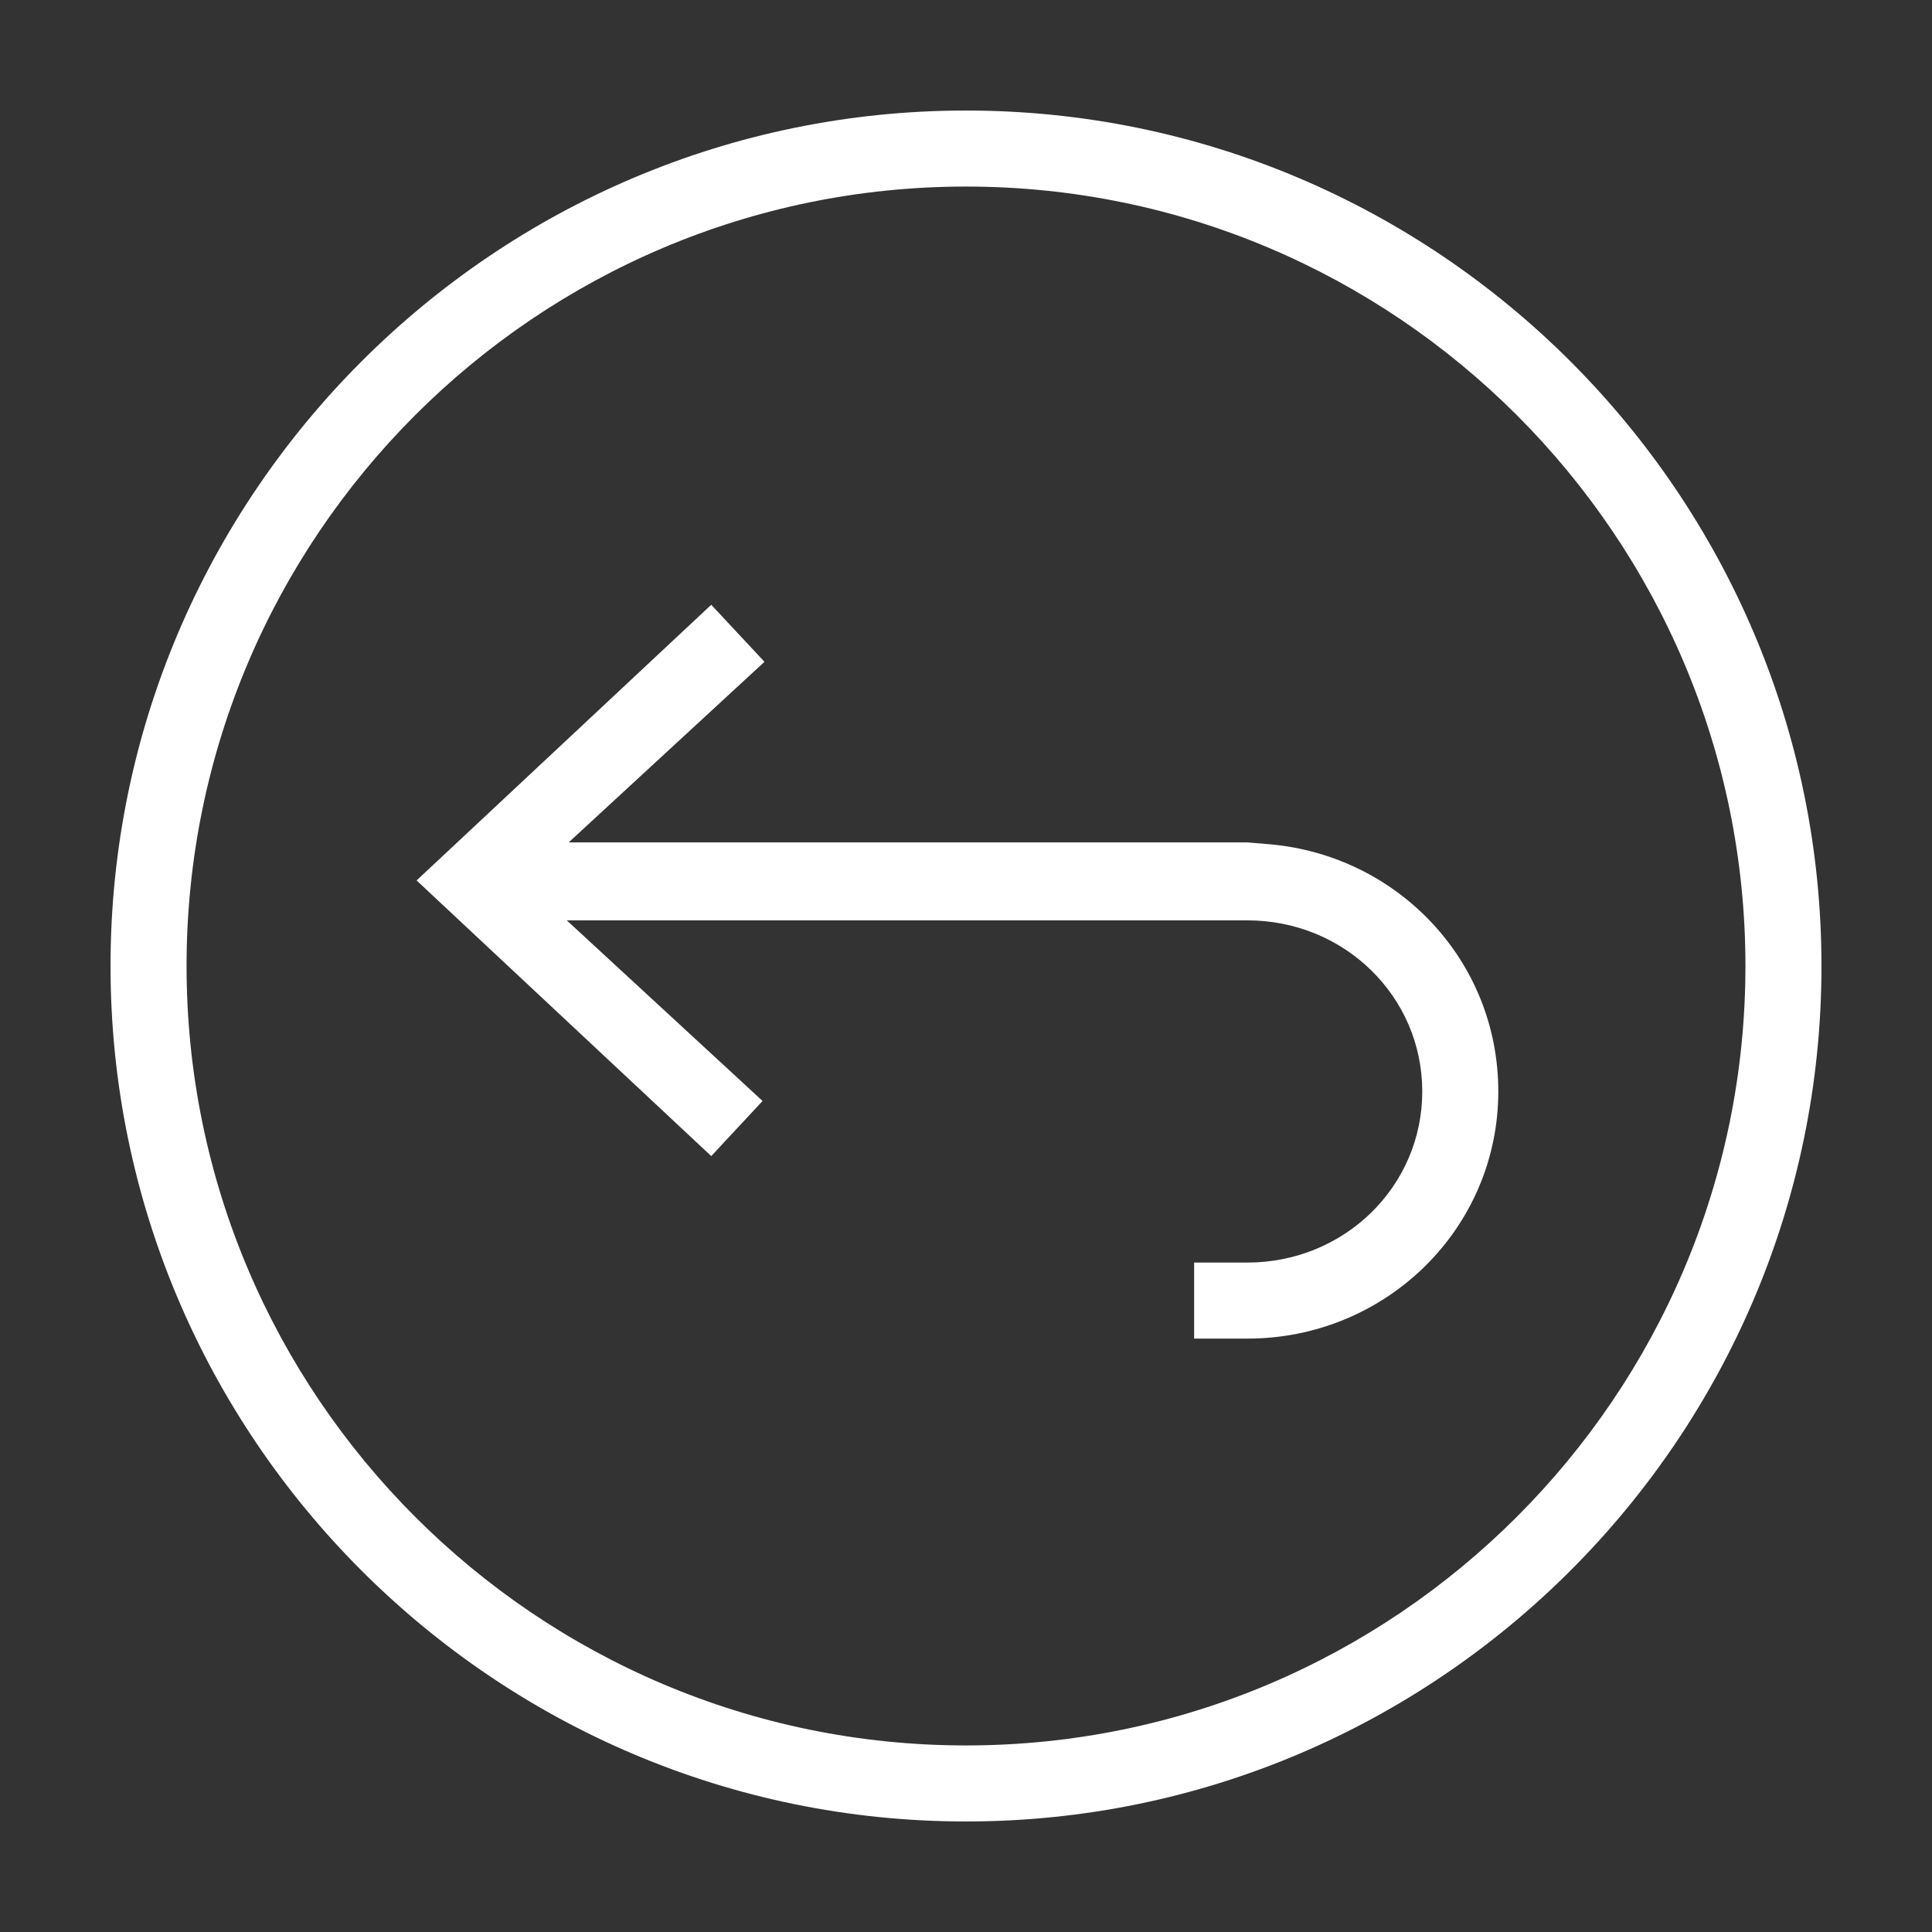 <svg version="1.0" preserveAspectRatio="xMidYMid meet" height="1000" viewBox="0 0 750 750" zoomAndPan="magnify" width="1000" xmlns:xlink="http://www.w3.org/1999/xlink" xmlns="http://www.w3.org/2000/svg"><rect x="0" y="0" width="750" height="750" fill="#333333" stroke="none"/><path fill-rule="nonzero" fill-opacity="1" d="M 375 42.906 C 191.969 42.906 42.906 191.984 42.906 375 C 42.906 558.016 191.98 707.094 375 707.094 C 558.016 707.094 707.094 558.016 707.094 375 C 707.09 191.969 558.016 42.906 375 42.906 Z M 375 677.578 C 208.215 677.578 72.422 541.789 72.422 375 C 72.422 208.215 208.211 72.422 375 72.422 C 541.785 72.422 677.578 208.211 677.578 375 C 677.574 541.785 541.781 677.578 375 677.578 Z M 375 677.578" fill="#ffffff"></path><path fill-rule="nonzero" fill-opacity="1" d="M 493.082 327.758 L 484.223 327.02 L 220.758 327.02 L 296.77 256.914 L 276.105 234.77 L 161.719 341.785 L 276.105 448.793 L 296.031 427.395 L 220.02 357.281 L 484.219 357.281 C 521.859 357.281 552.117 386.801 552.117 423.703 C 552.117 460.605 521.859 490.125 484.219 490.125 L 463.559 490.125 L 463.559 519.645 L 484.219 519.645 C 538.09 519.645 581.637 476.836 581.637 423.703 C 581.637 372.781 542.52 332.191 493.078 327.762 Z M 493.082 327.758" fill="#ffffff"></path></svg>